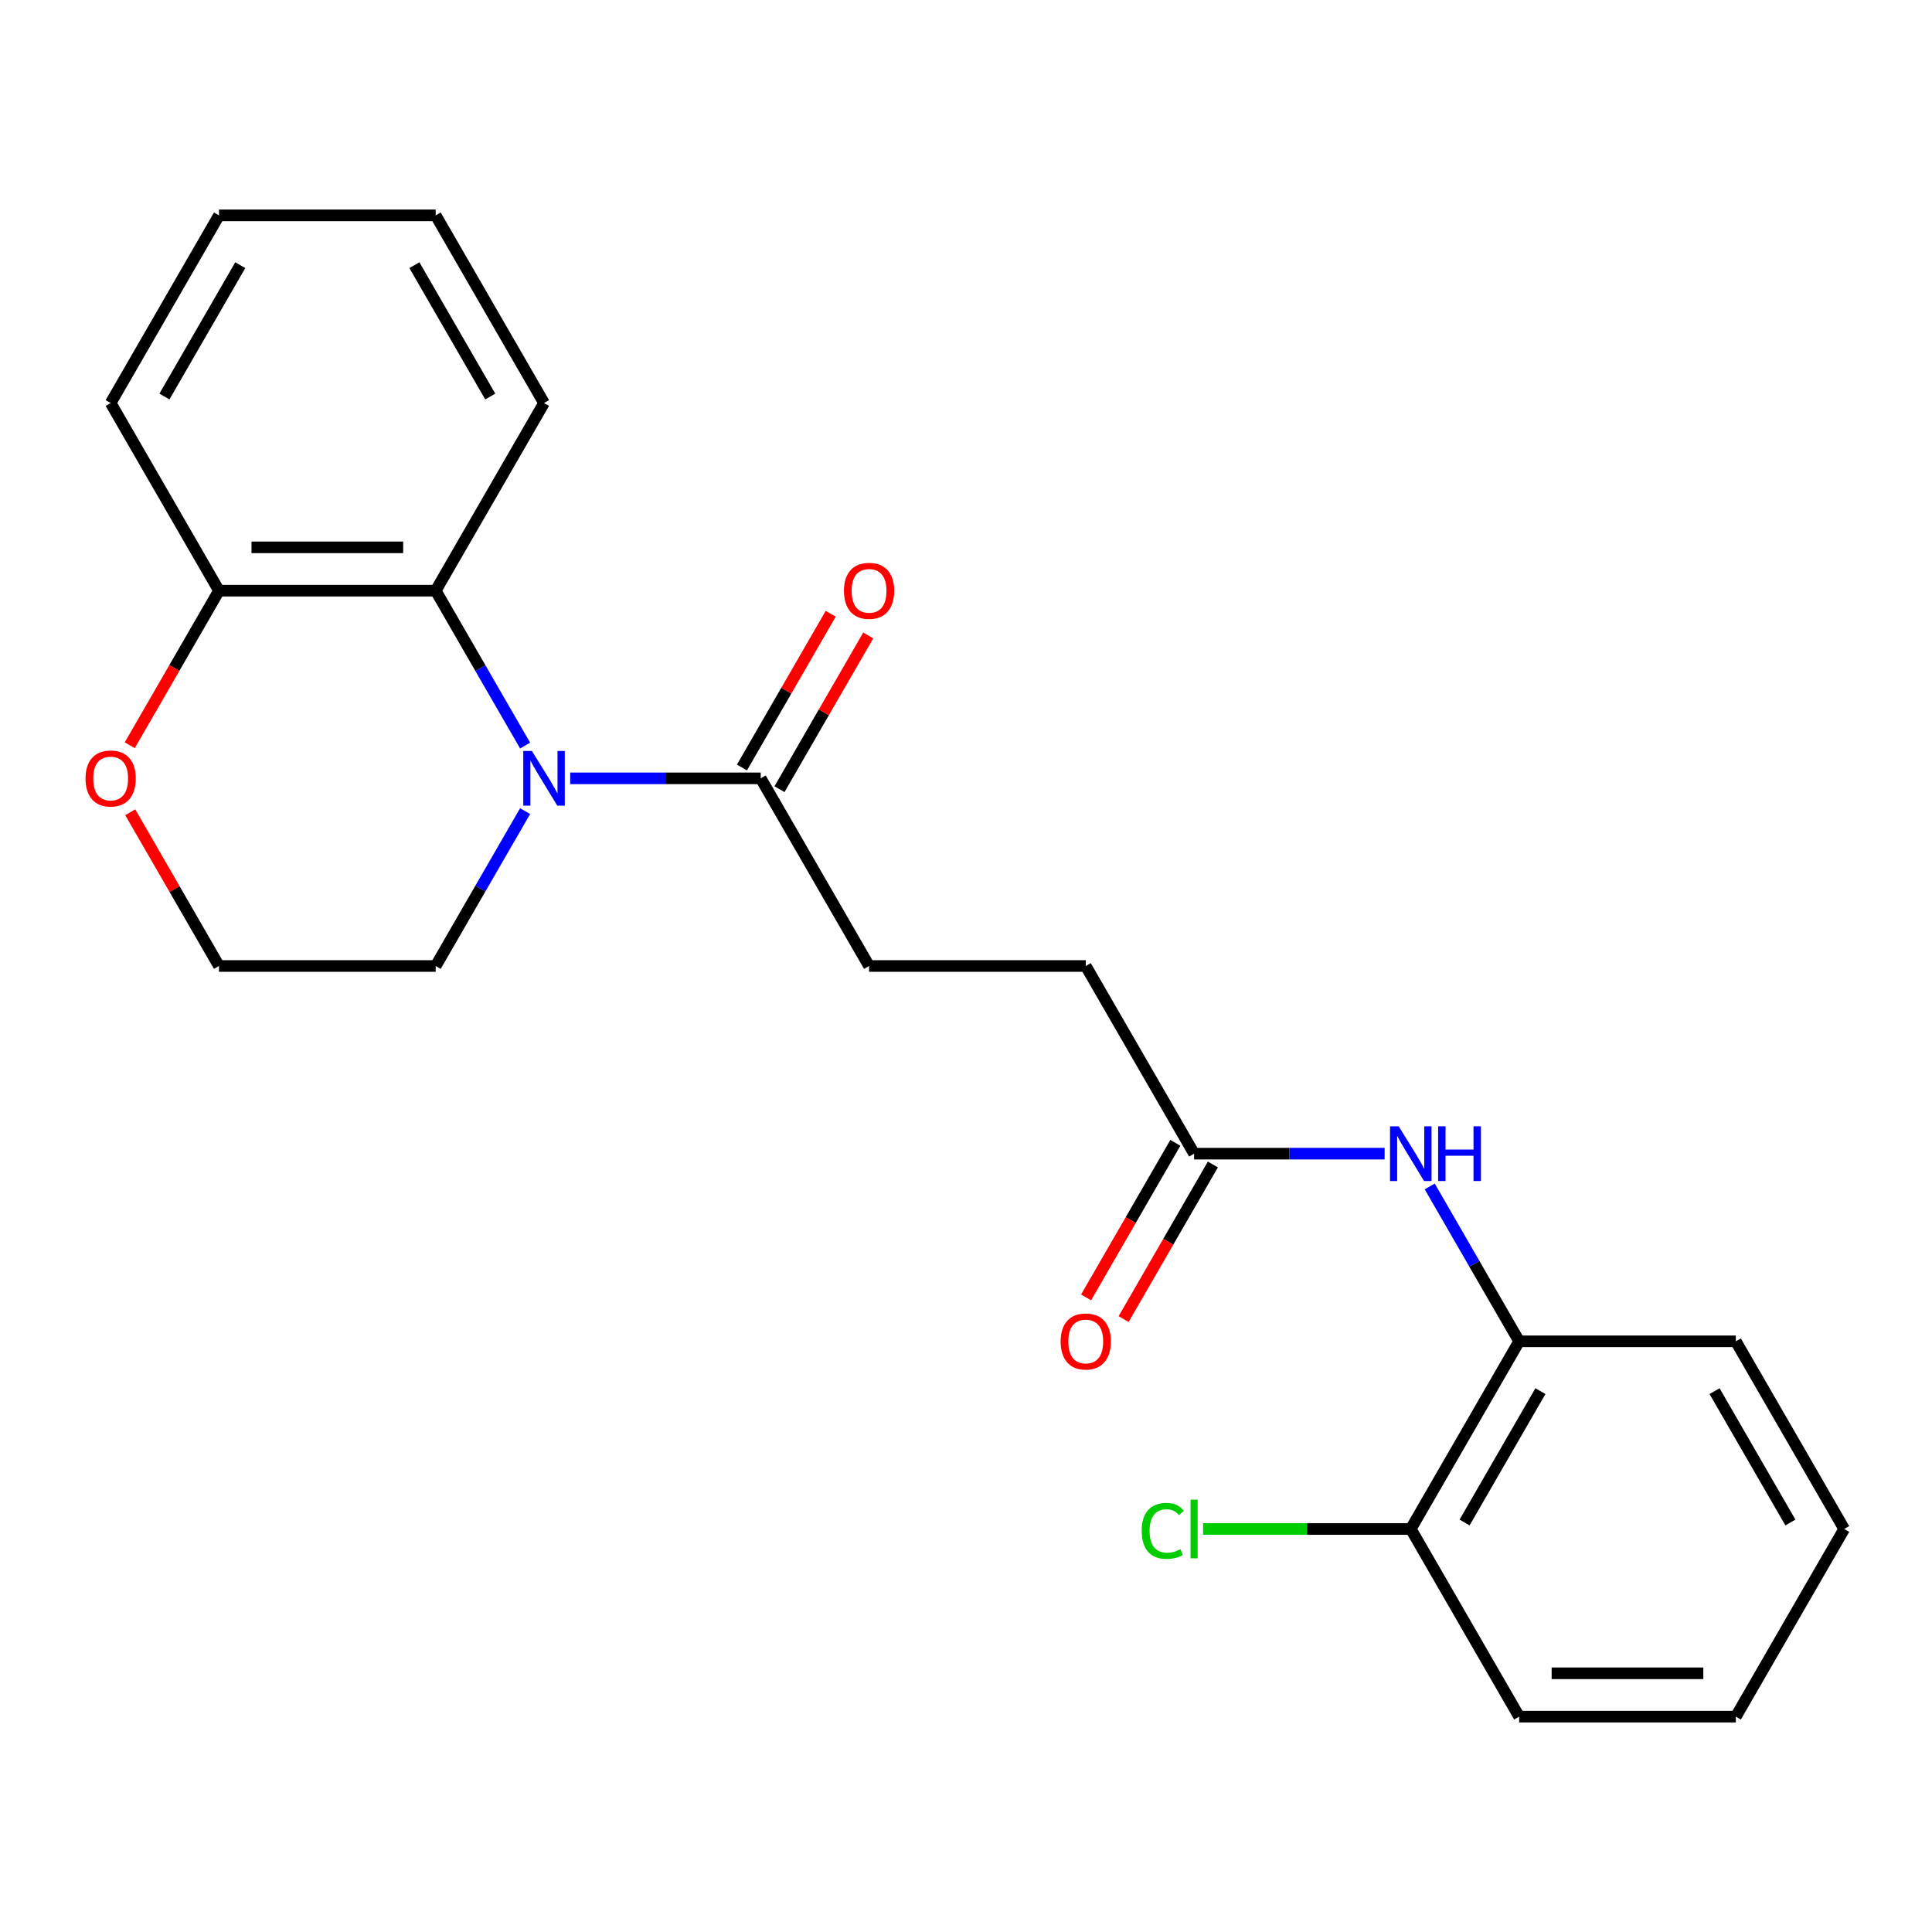 <?xml version='1.0' encoding='iso-8859-1'?>
<svg version='1.1' baseProfile='full'
              xmlns='http://www.w3.org/2000/svg'
                      xmlns:rdkit='http://www.rdkit.org/xml'
                      xmlns:xlink='http://www.w3.org/1999/xlink'
                  xml:space='preserve'
width='1000px' height='1000px' viewBox='0 0 1000 1000'>
<!-- END OF HEADER -->
<rect style='opacity:1.0;fill:#FFFFFF;stroke:none' width='1000' height='1000' x='0' y='0'> </rect>
<path class='bond-0' d='M 271.795,385.903 L 248.653,345.819' style='fill:none;fill-rule:evenodd;stroke:#0000FF;stroke-width:6px;stroke-linecap:butt;stroke-linejoin:miter;stroke-opacity:1' />
<path class='bond-0' d='M 248.653,345.819 L 225.51,305.734' style='fill:none;fill-rule:evenodd;stroke:#000000;stroke-width:6px;stroke-linecap:butt;stroke-linejoin:miter;stroke-opacity:1' />
<path class='bond-1' d='M 295.133,402.867 L 344.441,402.867' style='fill:none;fill-rule:evenodd;stroke:#0000FF;stroke-width:6px;stroke-linecap:butt;stroke-linejoin:miter;stroke-opacity:1' />
<path class='bond-1' d='M 344.441,402.867 L 393.749,402.867' style='fill:none;fill-rule:evenodd;stroke:#000000;stroke-width:6px;stroke-linecap:butt;stroke-linejoin:miter;stroke-opacity:1' />
<path class='bond-12' d='M 271.795,419.831 L 248.653,459.916' style='fill:none;fill-rule:evenodd;stroke:#0000FF;stroke-width:6px;stroke-linecap:butt;stroke-linejoin:miter;stroke-opacity:1' />
<path class='bond-12' d='M 248.653,459.916 L 225.51,500' style='fill:none;fill-rule:evenodd;stroke:#000000;stroke-width:6px;stroke-linecap:butt;stroke-linejoin:miter;stroke-opacity:1' />
<path class='bond-5' d='M 225.51,305.734 L 113.35,305.734' style='fill:none;fill-rule:evenodd;stroke:#000000;stroke-width:6px;stroke-linecap:butt;stroke-linejoin:miter;stroke-opacity:1' />
<path class='bond-5' d='M 208.686,283.302 L 130.174,283.302' style='fill:none;fill-rule:evenodd;stroke:#000000;stroke-width:6px;stroke-linecap:butt;stroke-linejoin:miter;stroke-opacity:1' />
<path class='bond-15' d='M 225.51,305.734 L 281.589,208.601' style='fill:none;fill-rule:evenodd;stroke:#000000;stroke-width:6px;stroke-linecap:butt;stroke-linejoin:miter;stroke-opacity:1' />
<path class='bond-7' d='M 403.462,408.475 L 426.432,368.691' style='fill:none;fill-rule:evenodd;stroke:#000000;stroke-width:6px;stroke-linecap:butt;stroke-linejoin:miter;stroke-opacity:1' />
<path class='bond-7' d='M 426.432,368.691 L 449.401,328.906' style='fill:none;fill-rule:evenodd;stroke:#FF0000;stroke-width:6px;stroke-linecap:butt;stroke-linejoin:miter;stroke-opacity:1' />
<path class='bond-7' d='M 384.035,397.259 L 407.005,357.475' style='fill:none;fill-rule:evenodd;stroke:#000000;stroke-width:6px;stroke-linecap:butt;stroke-linejoin:miter;stroke-opacity:1' />
<path class='bond-7' d='M 407.005,357.475 L 429.975,317.69' style='fill:none;fill-rule:evenodd;stroke:#FF0000;stroke-width:6px;stroke-linecap:butt;stroke-linejoin:miter;stroke-opacity:1' />
<path class='bond-8' d='M 393.749,402.867 L 449.828,500' style='fill:none;fill-rule:evenodd;stroke:#000000;stroke-width:6px;stroke-linecap:butt;stroke-linejoin:miter;stroke-opacity:1' />
<path class='bond-2' d='M 716.683,597.133 L 667.375,597.133' style='fill:none;fill-rule:evenodd;stroke:#0000FF;stroke-width:6px;stroke-linecap:butt;stroke-linejoin:miter;stroke-opacity:1' />
<path class='bond-2' d='M 667.375,597.133 L 618.067,597.133' style='fill:none;fill-rule:evenodd;stroke:#000000;stroke-width:6px;stroke-linecap:butt;stroke-linejoin:miter;stroke-opacity:1' />
<path class='bond-4' d='M 740.021,614.097 L 763.164,654.181' style='fill:none;fill-rule:evenodd;stroke:#0000FF;stroke-width:6px;stroke-linecap:butt;stroke-linejoin:miter;stroke-opacity:1' />
<path class='bond-4' d='M 763.164,654.181 L 786.306,694.266' style='fill:none;fill-rule:evenodd;stroke:#000000;stroke-width:6px;stroke-linecap:butt;stroke-linejoin:miter;stroke-opacity:1' />
<path class='bond-3' d='M 618.067,597.133 L 561.988,500' style='fill:none;fill-rule:evenodd;stroke:#000000;stroke-width:6px;stroke-linecap:butt;stroke-linejoin:miter;stroke-opacity:1' />
<path class='bond-10' d='M 608.354,591.525 L 585.258,631.529' style='fill:none;fill-rule:evenodd;stroke:#000000;stroke-width:6px;stroke-linecap:butt;stroke-linejoin:miter;stroke-opacity:1' />
<path class='bond-10' d='M 585.258,631.529 L 562.161,671.534' style='fill:none;fill-rule:evenodd;stroke:#FF0000;stroke-width:6px;stroke-linecap:butt;stroke-linejoin:miter;stroke-opacity:1' />
<path class='bond-10' d='M 627.781,602.741 L 604.684,642.745' style='fill:none;fill-rule:evenodd;stroke:#000000;stroke-width:6px;stroke-linecap:butt;stroke-linejoin:miter;stroke-opacity:1' />
<path class='bond-10' d='M 604.684,642.745 L 581.588,682.75' style='fill:none;fill-rule:evenodd;stroke:#FF0000;stroke-width:6px;stroke-linecap:butt;stroke-linejoin:miter;stroke-opacity:1' />
<path class='bond-9' d='M 786.306,694.266 L 730.227,791.399' style='fill:none;fill-rule:evenodd;stroke:#000000;stroke-width:6px;stroke-linecap:butt;stroke-linejoin:miter;stroke-opacity:1' />
<path class='bond-9' d='M 797.321,720.052 L 758.065,788.045' style='fill:none;fill-rule:evenodd;stroke:#000000;stroke-width:6px;stroke-linecap:butt;stroke-linejoin:miter;stroke-opacity:1' />
<path class='bond-16' d='M 786.306,694.266 L 898.466,694.266' style='fill:none;fill-rule:evenodd;stroke:#000000;stroke-width:6px;stroke-linecap:butt;stroke-linejoin:miter;stroke-opacity:1' />
<path class='bond-17' d='M 113.35,305.734 L 57.271,208.601' style='fill:none;fill-rule:evenodd;stroke:#000000;stroke-width:6px;stroke-linecap:butt;stroke-linejoin:miter;stroke-opacity:1' />
<path class='bond-23' d='M 113.35,305.734 L 90.254,345.739' style='fill:none;fill-rule:evenodd;stroke:#000000;stroke-width:6px;stroke-linecap:butt;stroke-linejoin:miter;stroke-opacity:1' />
<path class='bond-23' d='M 90.254,345.739 L 67.157,385.743' style='fill:none;fill-rule:evenodd;stroke:#FF0000;stroke-width:6px;stroke-linecap:butt;stroke-linejoin:miter;stroke-opacity:1' />
<path class='bond-6' d='M 67.411,420.431 L 90.381,460.216' style='fill:none;fill-rule:evenodd;stroke:#FF0000;stroke-width:6px;stroke-linecap:butt;stroke-linejoin:miter;stroke-opacity:1' />
<path class='bond-6' d='M 90.381,460.216 L 113.35,500' style='fill:none;fill-rule:evenodd;stroke:#000000;stroke-width:6px;stroke-linecap:butt;stroke-linejoin:miter;stroke-opacity:1' />
<path class='bond-11' d='M 449.828,500 L 561.988,500' style='fill:none;fill-rule:evenodd;stroke:#000000;stroke-width:6px;stroke-linecap:butt;stroke-linejoin:miter;stroke-opacity:1' />
<path class='bond-13' d='M 730.227,791.399 L 676.469,791.399' style='fill:none;fill-rule:evenodd;stroke:#000000;stroke-width:6px;stroke-linecap:butt;stroke-linejoin:miter;stroke-opacity:1' />
<path class='bond-13' d='M 676.469,791.399 L 622.711,791.399' style='fill:none;fill-rule:evenodd;stroke:#00CC00;stroke-width:6px;stroke-linecap:butt;stroke-linejoin:miter;stroke-opacity:1' />
<path class='bond-18' d='M 730.227,791.399 L 786.306,888.531' style='fill:none;fill-rule:evenodd;stroke:#000000;stroke-width:6px;stroke-linecap:butt;stroke-linejoin:miter;stroke-opacity:1' />
<path class='bond-14' d='M 225.51,500 L 113.35,500' style='fill:none;fill-rule:evenodd;stroke:#000000;stroke-width:6px;stroke-linecap:butt;stroke-linejoin:miter;stroke-opacity:1' />
<path class='bond-19' d='M 281.589,208.601 L 225.51,111.469' style='fill:none;fill-rule:evenodd;stroke:#000000;stroke-width:6px;stroke-linecap:butt;stroke-linejoin:miter;stroke-opacity:1' />
<path class='bond-19' d='M 253.751,205.248 L 214.495,137.255' style='fill:none;fill-rule:evenodd;stroke:#000000;stroke-width:6px;stroke-linecap:butt;stroke-linejoin:miter;stroke-opacity:1' />
<path class='bond-20' d='M 898.466,694.266 L 954.545,791.399' style='fill:none;fill-rule:evenodd;stroke:#000000;stroke-width:6px;stroke-linecap:butt;stroke-linejoin:miter;stroke-opacity:1' />
<path class='bond-20' d='M 887.451,720.052 L 926.707,788.045' style='fill:none;fill-rule:evenodd;stroke:#000000;stroke-width:6px;stroke-linecap:butt;stroke-linejoin:miter;stroke-opacity:1' />
<path class='bond-24' d='M 57.271,208.601 L 113.35,111.469' style='fill:none;fill-rule:evenodd;stroke:#000000;stroke-width:6px;stroke-linecap:butt;stroke-linejoin:miter;stroke-opacity:1' />
<path class='bond-24' d='M 85.109,205.248 L 124.365,137.255' style='fill:none;fill-rule:evenodd;stroke:#000000;stroke-width:6px;stroke-linecap:butt;stroke-linejoin:miter;stroke-opacity:1' />
<path class='bond-25' d='M 786.306,888.531 L 898.466,888.531' style='fill:none;fill-rule:evenodd;stroke:#000000;stroke-width:6px;stroke-linecap:butt;stroke-linejoin:miter;stroke-opacity:1' />
<path class='bond-25' d='M 803.13,866.099 L 881.642,866.099' style='fill:none;fill-rule:evenodd;stroke:#000000;stroke-width:6px;stroke-linecap:butt;stroke-linejoin:miter;stroke-opacity:1' />
<path class='bond-21' d='M 225.51,111.469 L 113.35,111.469' style='fill:none;fill-rule:evenodd;stroke:#000000;stroke-width:6px;stroke-linecap:butt;stroke-linejoin:miter;stroke-opacity:1' />
<path class='bond-22' d='M 954.545,791.399 L 898.466,888.531' style='fill:none;fill-rule:evenodd;stroke:#000000;stroke-width:6px;stroke-linecap:butt;stroke-linejoin:miter;stroke-opacity:1' />
<path  class='atom-0' d='M 275.329 388.707
L 284.609 403.707
Q 285.529 405.187, 287.009 407.867
Q 288.489 410.547, 288.569 410.707
L 288.569 388.707
L 292.329 388.707
L 292.329 417.027
L 288.449 417.027
L 278.489 400.627
Q 277.329 398.707, 276.089 396.507
Q 274.889 394.307, 274.529 393.627
L 274.529 417.027
L 270.849 417.027
L 270.849 388.707
L 275.329 388.707
' fill='#0000FF'/>
<path  class='atom-3' d='M 723.967 582.973
L 733.247 597.973
Q 734.167 599.453, 735.647 602.133
Q 737.127 604.813, 737.207 604.973
L 737.207 582.973
L 740.967 582.973
L 740.967 611.293
L 737.087 611.293
L 727.127 594.893
Q 725.967 592.973, 724.727 590.773
Q 723.527 588.573, 723.167 587.893
L 723.167 611.293
L 719.487 611.293
L 719.487 582.973
L 723.967 582.973
' fill='#0000FF'/>
<path  class='atom-3' d='M 744.367 582.973
L 748.207 582.973
L 748.207 595.013
L 762.687 595.013
L 762.687 582.973
L 766.527 582.973
L 766.527 611.293
L 762.687 611.293
L 762.687 598.213
L 748.207 598.213
L 748.207 611.293
L 744.367 611.293
L 744.367 582.973
' fill='#0000FF'/>
<path  class='atom-7' d='M 44.271 402.947
Q 44.271 396.147, 47.631 392.347
Q 50.991 388.547, 57.271 388.547
Q 63.551 388.547, 66.911 392.347
Q 70.271 396.147, 70.271 402.947
Q 70.271 409.827, 66.871 413.747
Q 63.471 417.627, 57.271 417.627
Q 51.031 417.627, 47.631 413.747
Q 44.271 409.867, 44.271 402.947
M 57.271 414.427
Q 61.591 414.427, 63.911 411.547
Q 66.271 408.627, 66.271 402.947
Q 66.271 397.387, 63.911 394.587
Q 61.591 391.747, 57.271 391.747
Q 52.951 391.747, 50.591 394.547
Q 48.271 397.347, 48.271 402.947
Q 48.271 408.667, 50.591 411.547
Q 52.951 414.427, 57.271 414.427
' fill='#FF0000'/>
<path  class='atom-8' d='M 436.828 305.814
Q 436.828 299.014, 440.188 295.214
Q 443.548 291.414, 449.828 291.414
Q 456.108 291.414, 459.468 295.214
Q 462.828 299.014, 462.828 305.814
Q 462.828 312.694, 459.428 316.614
Q 456.028 320.494, 449.828 320.494
Q 443.588 320.494, 440.188 316.614
Q 436.828 312.734, 436.828 305.814
M 449.828 317.294
Q 454.148 317.294, 456.468 314.414
Q 458.828 311.494, 458.828 305.814
Q 458.828 300.254, 456.468 297.454
Q 454.148 294.614, 449.828 294.614
Q 445.508 294.614, 443.148 297.414
Q 440.828 300.214, 440.828 305.814
Q 440.828 311.534, 443.148 314.414
Q 445.508 317.294, 449.828 317.294
' fill='#FF0000'/>
<path  class='atom-11' d='M 548.988 694.346
Q 548.988 687.546, 552.348 683.746
Q 555.708 679.946, 561.988 679.946
Q 568.268 679.946, 571.628 683.746
Q 574.988 687.546, 574.988 694.346
Q 574.988 701.226, 571.588 705.146
Q 568.188 709.026, 561.988 709.026
Q 555.748 709.026, 552.348 705.146
Q 548.988 701.266, 548.988 694.346
M 561.988 705.826
Q 566.308 705.826, 568.628 702.946
Q 570.988 700.026, 570.988 694.346
Q 570.988 688.786, 568.628 685.986
Q 566.308 683.146, 561.988 683.146
Q 557.668 683.146, 555.308 685.946
Q 552.988 688.746, 552.988 694.346
Q 552.988 700.066, 555.308 702.946
Q 557.668 705.826, 561.988 705.826
' fill='#FF0000'/>
<path  class='atom-14' d='M 590.947 792.379
Q 590.947 785.339, 594.227 781.659
Q 597.547 777.939, 603.827 777.939
Q 609.667 777.939, 612.787 782.059
L 610.147 784.219
Q 607.867 781.219, 603.827 781.219
Q 599.547 781.219, 597.267 784.099
Q 595.027 786.939, 595.027 792.379
Q 595.027 797.979, 597.347 800.859
Q 599.707 803.739, 604.267 803.739
Q 607.387 803.739, 611.027 801.859
L 612.147 804.859
Q 610.667 805.819, 608.427 806.379
Q 606.187 806.939, 603.707 806.939
Q 597.547 806.939, 594.227 803.179
Q 590.947 799.419, 590.947 792.379
' fill='#00CC00'/>
<path  class='atom-14' d='M 616.227 776.219
L 619.907 776.219
L 619.907 806.579
L 616.227 806.579
L 616.227 776.219
' fill='#00CC00'/>
</svg>
